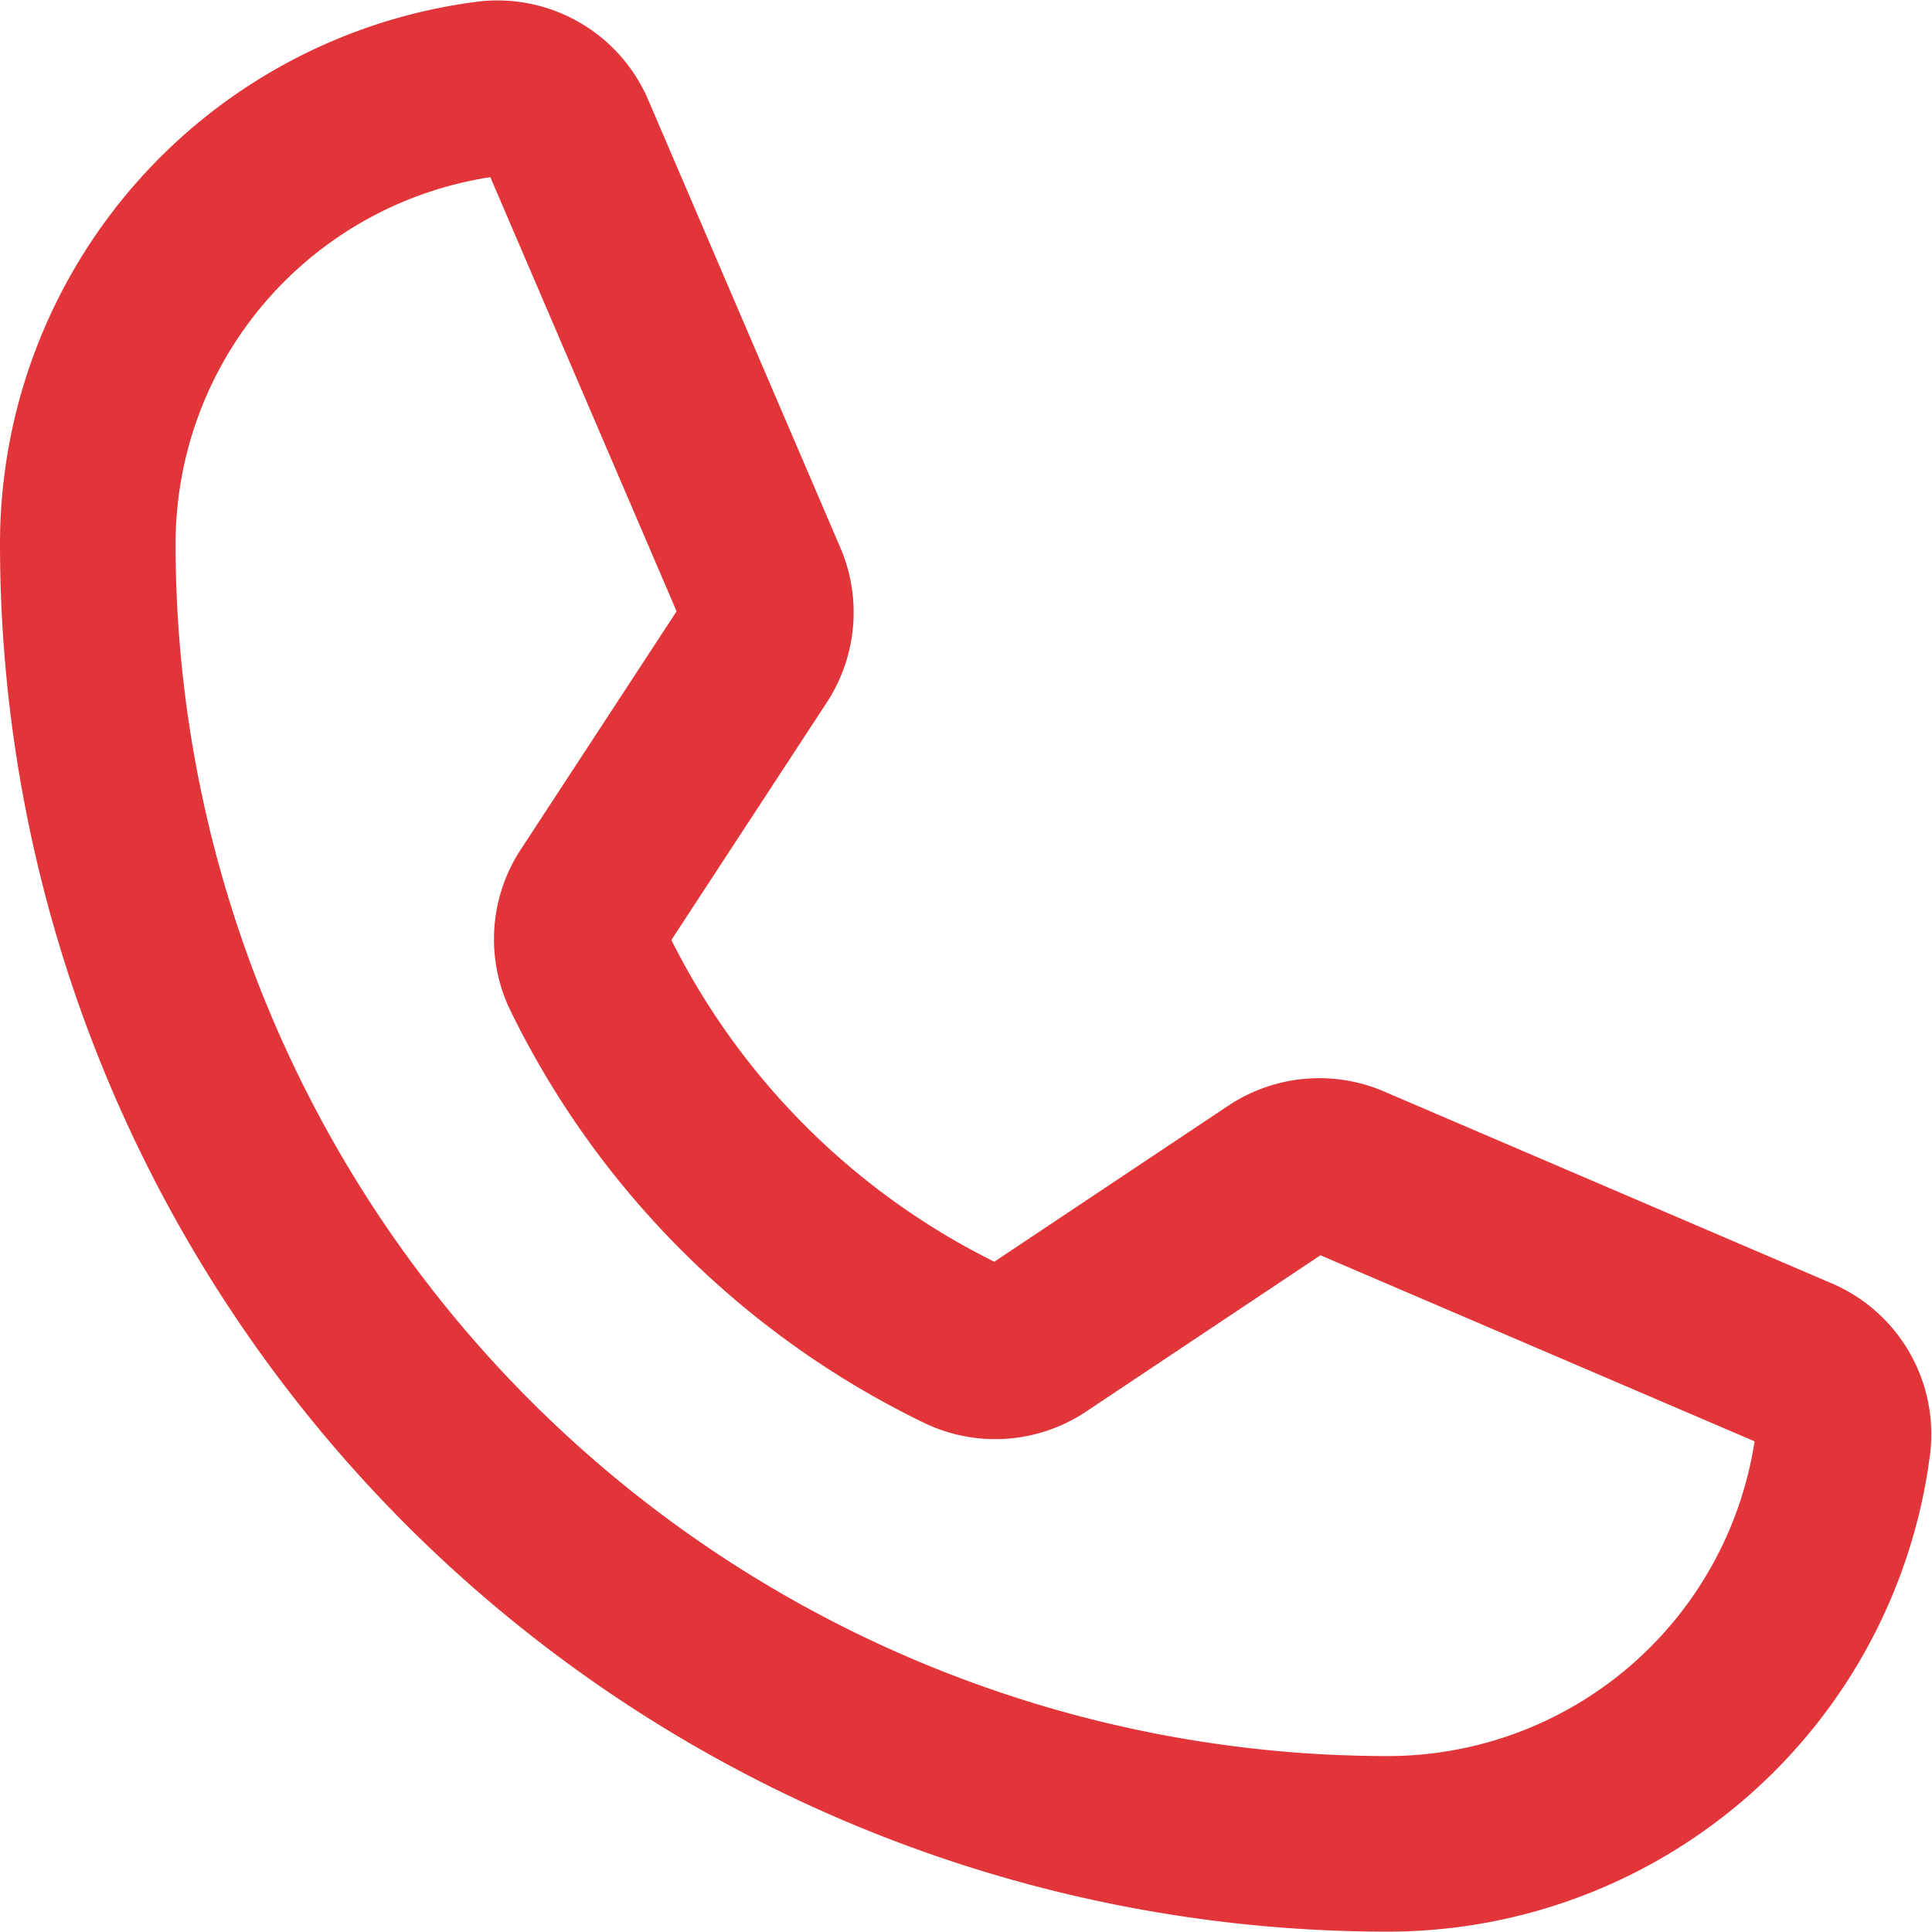 <svg xmlns="http://www.w3.org/2000/svg" width="22.006" height="22.005" viewBox="0 0 22.006 22.005"><defs><style>.a{fill:none;stroke:#e23539;stroke-linecap:round;stroke-linejoin:round;stroke-width:2px;}</style></defs><path class="a" d="M45.714,42.394a9.184,9.184,0,0,0,4.252,4.233.863.863,0,0,0,.852-.064l2.726-1.818a.871.871,0,0,1,.826-.076l5.1,2.186a.868.868,0,0,1,.522.9,5.228,5.228,0,0,1-5.185,4.565A14.809,14.809,0,0,1,40,37.514a5.227,5.227,0,0,1,4.565-5.185.868.868,0,0,1,.9.522l2.188,5.1a.871.871,0,0,1-.072.82l-1.811,2.768A.863.863,0,0,0,45.714,42.394Z" transform="translate(-39 -31.318)"/></svg>